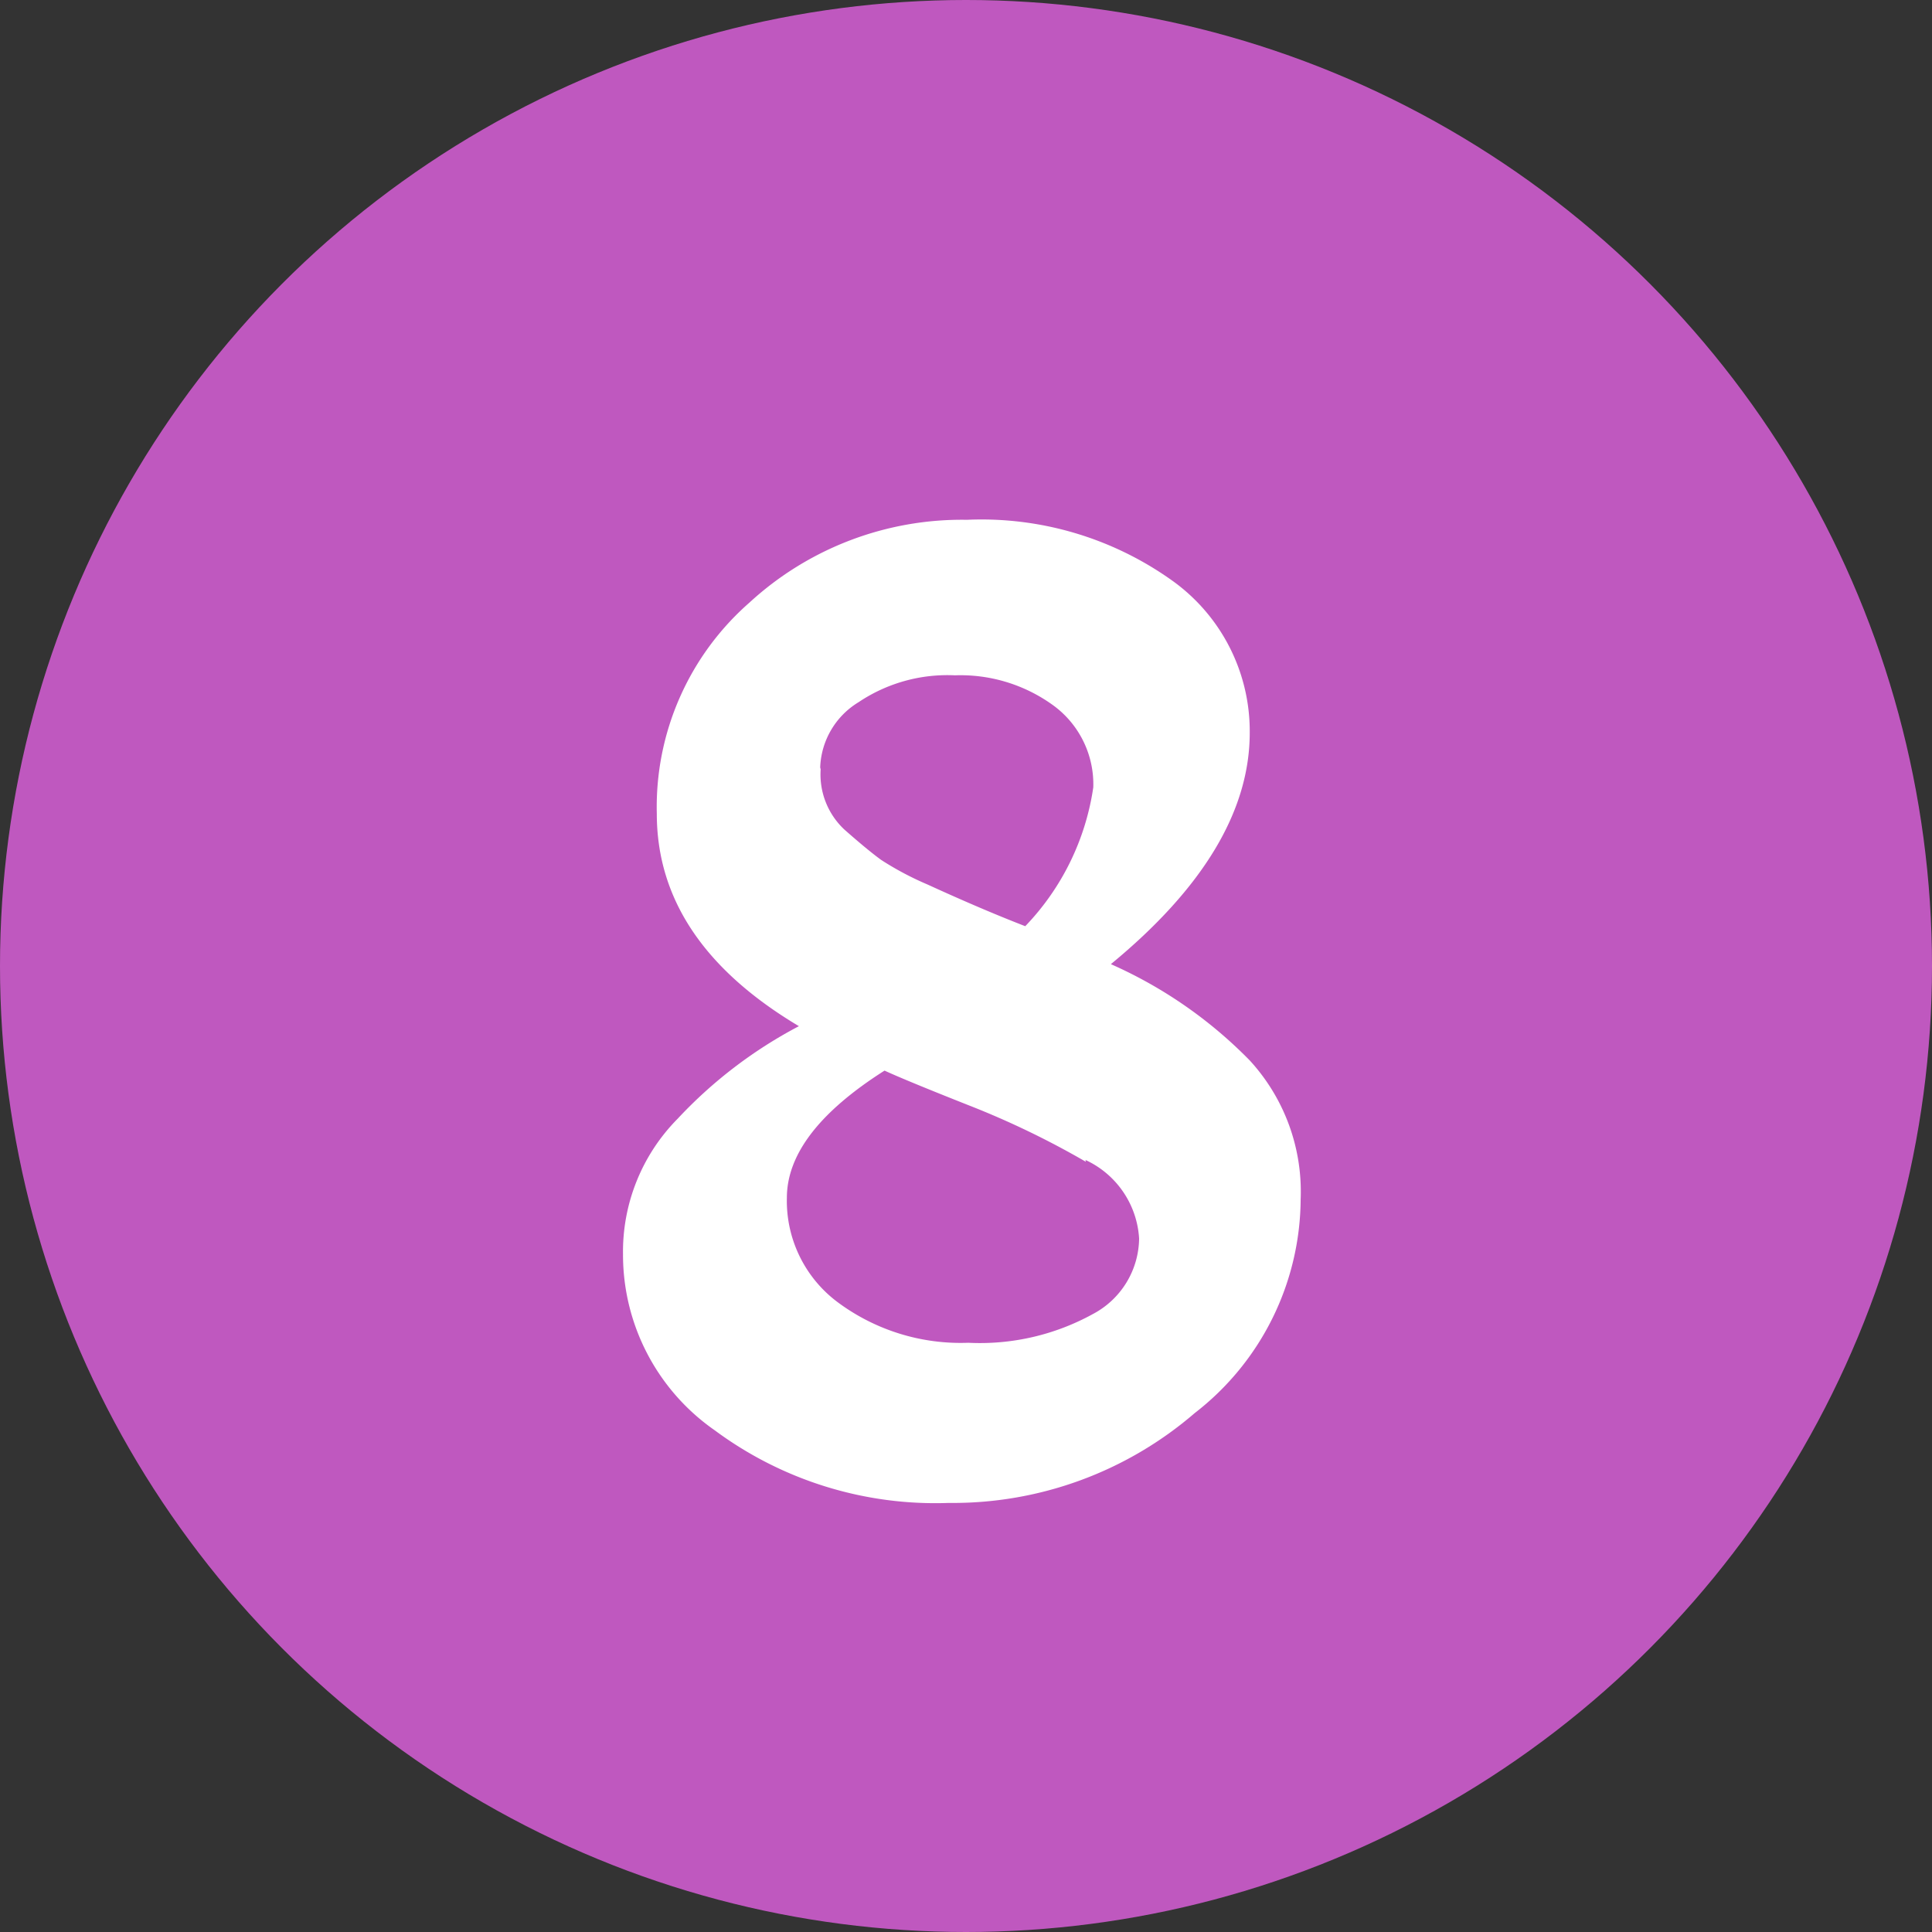 <svg xmlns="http://www.w3.org/2000/svg" viewBox="0 0 41.74 41.74"><rect x="0" y="0" width="41.74" height="41.74" fill="#333333" stroke="none"/><defs><style>.cls-1{fill:#bf58bf;}.cls-2{fill:#fff;}</style></defs><title>icon8</title><g id="レイヤー_2" data-name="レイヤー 2"><g id="contents"><circle class="cls-1" cx="20.87" cy="20.87" r="20.87"/><path class="cls-2" d="M13.46,27.1a4.08,4.08,0,0,1,1.18-2.93,9.84,9.84,0,0,1,2.62-2q-3.07-1.83-3.07-4.59a5.87,5.87,0,0,1,2-4.56,6.78,6.78,0,0,1,4.7-1.79,7.09,7.09,0,0,1,4.43,1.31A4,4,0,0,1,27,15.83q0,2.53-3,5a9.67,9.67,0,0,1,3,2.08,4.19,4.19,0,0,1,1.1,3,5.88,5.88,0,0,1-2.29,4.62,8,8,0,0,1-5.31,1.94,8,8,0,0,1-5.06-1.57A4.62,4.62,0,0,1,13.46,27.1Zm10-2a18.49,18.49,0,0,0-2.53-1.22q-1.34-.53-1.82-.75Q17,24.47,17,25.88a2.73,2.73,0,0,0,1.12,2.27,4.45,4.45,0,0,0,2.8.86,5.06,5.06,0,0,0,2.69-.62,1.87,1.87,0,0,0,1-1.63A2,2,0,0,0,23.45,25.06Zm-5.73-8.48a1.63,1.63,0,0,0,.51,1.3q.51.45.8.66a6.64,6.64,0,0,0,1,.53q1.18.54,2.11.9a5.47,5.47,0,0,0,1.47-3,2.11,2.11,0,0,0-.85-1.76,3.41,3.41,0,0,0-2.14-.66,3.44,3.44,0,0,0-2.08.58A1.72,1.72,0,0,0,17.72,16.58Z"/></g></g></svg>